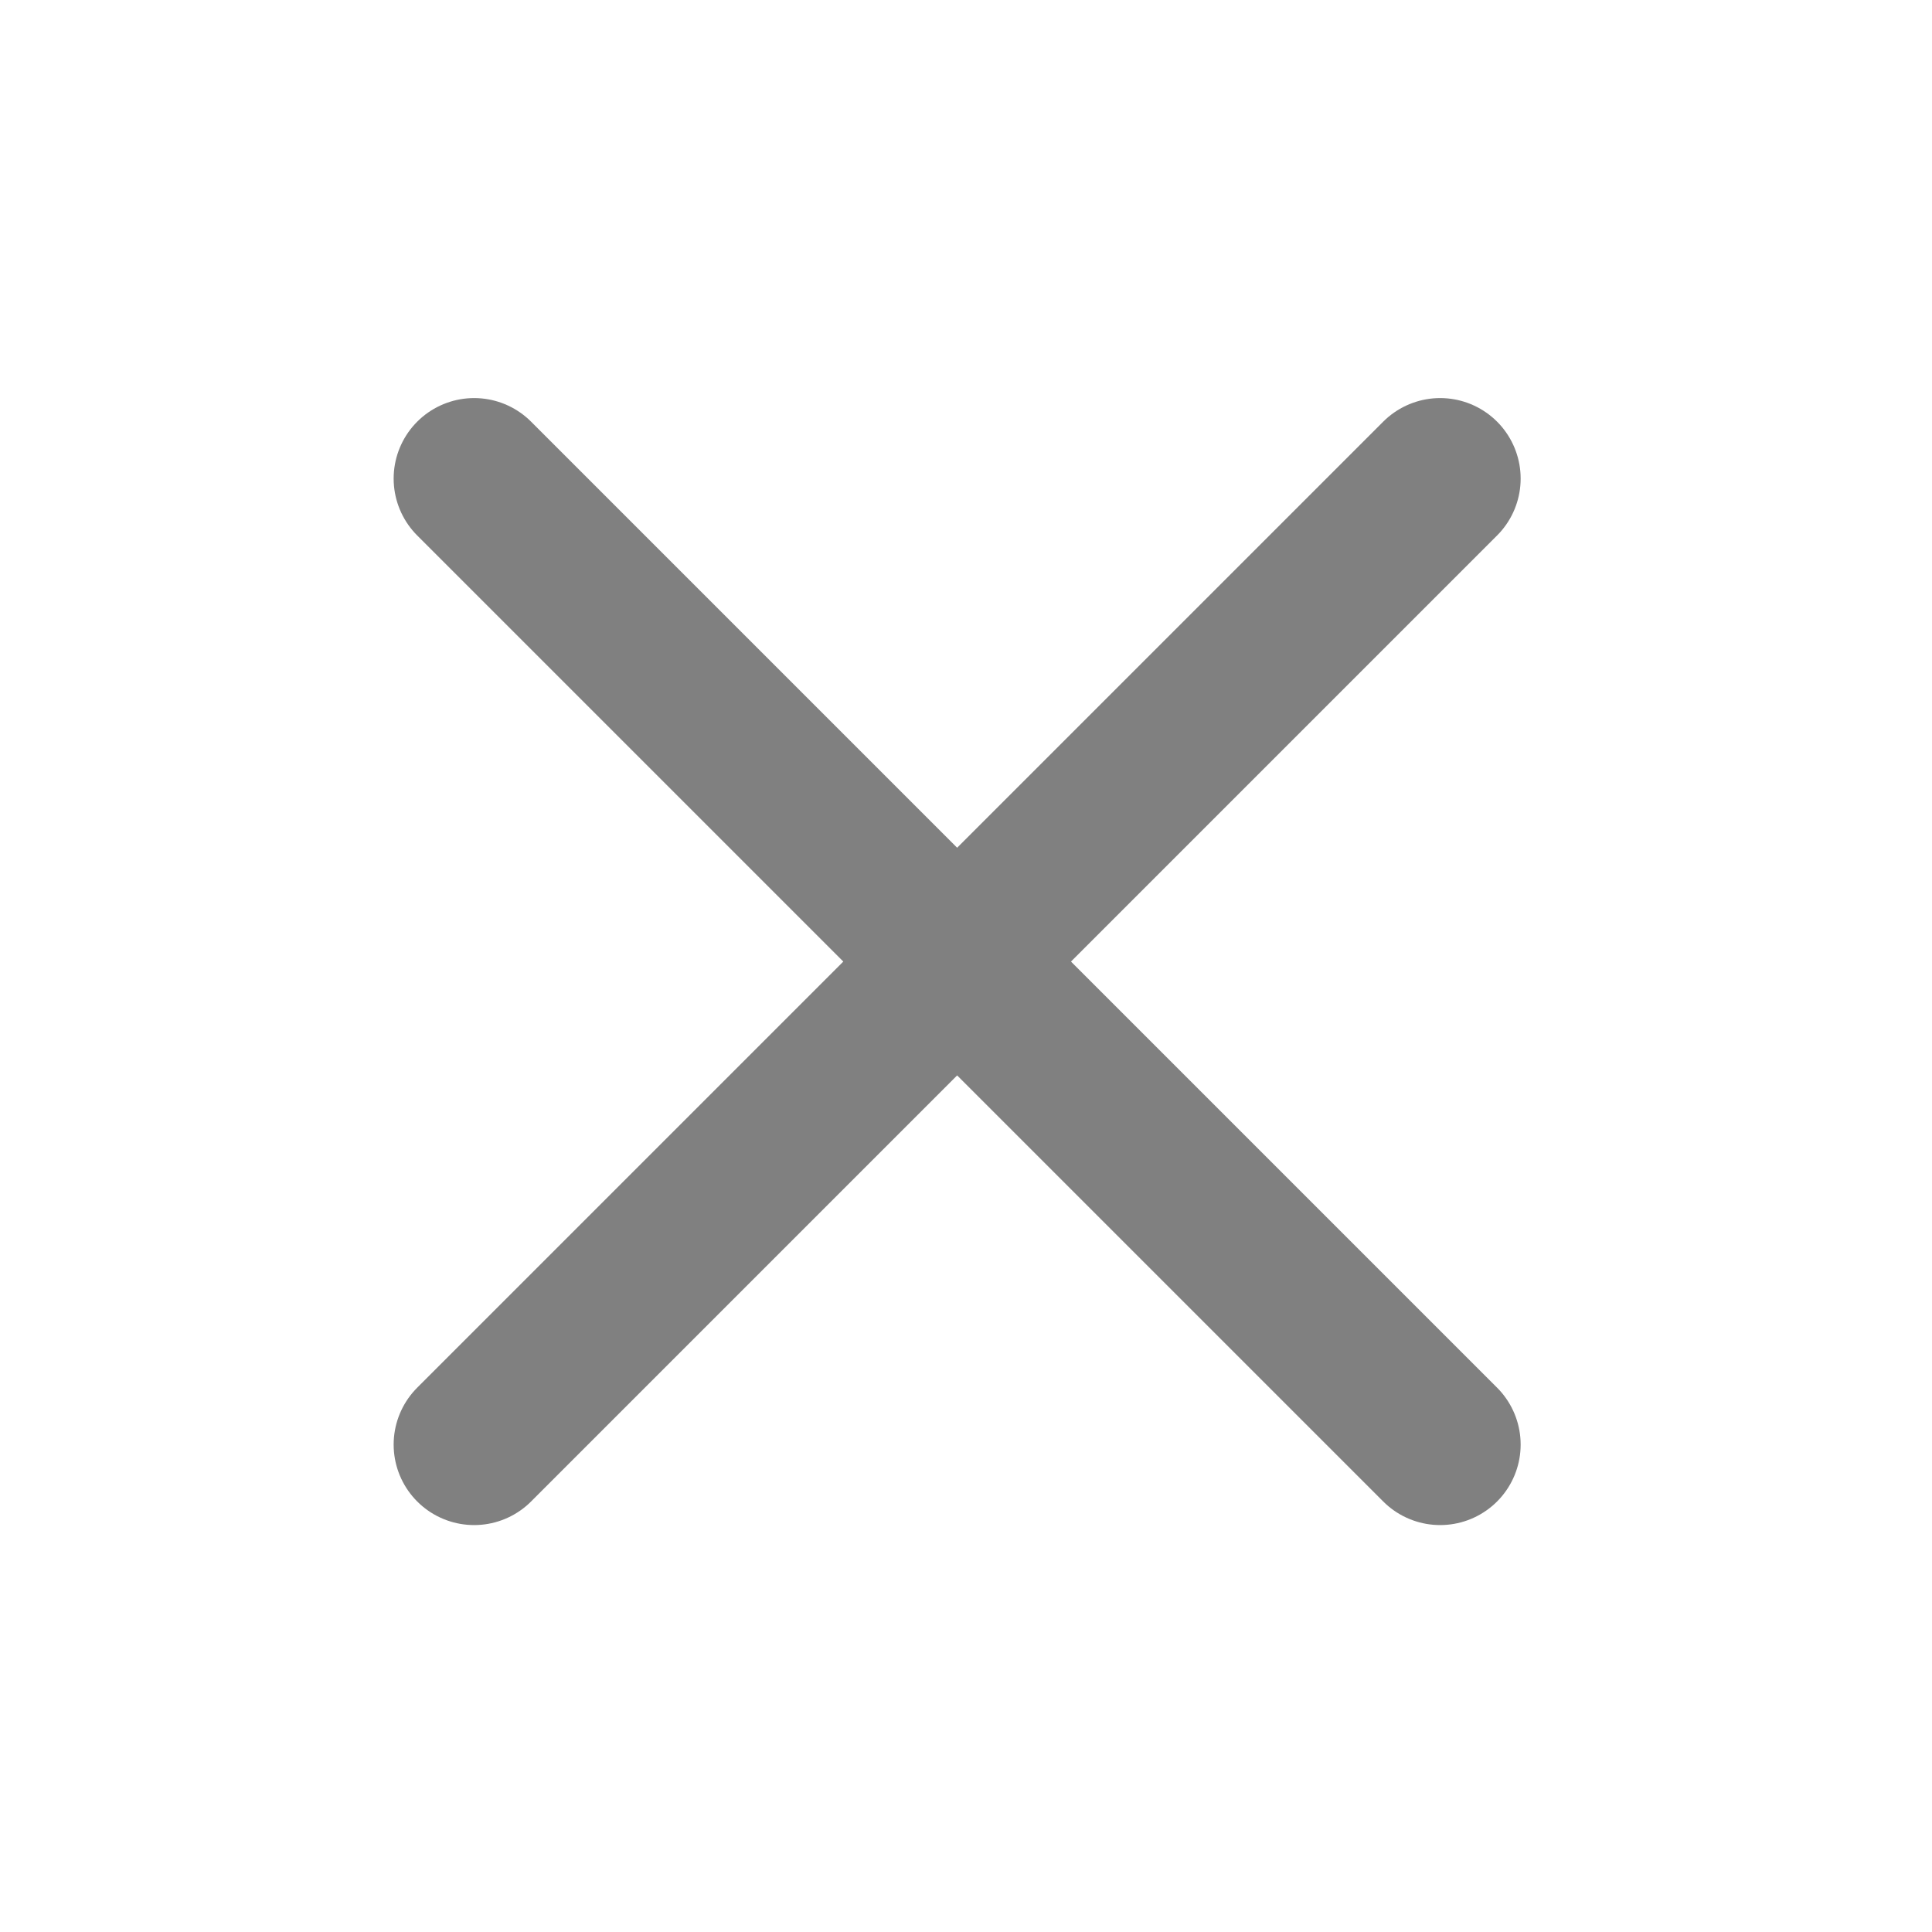 <svg width="24" height="24" viewBox="0 0 24 24" fill="none" xmlns="http://www.w3.org/2000/svg">
<path d="M17.89 5.945L5.89 17.945" stroke="#808080" stroke-width="2" stroke-linecap="round" stroke-linejoin="round"/>
<path d="M5.89 5.945L17.89 17.945" stroke="#808080" stroke-width="2" stroke-linecap="round" stroke-linejoin="round"/>
</svg>
